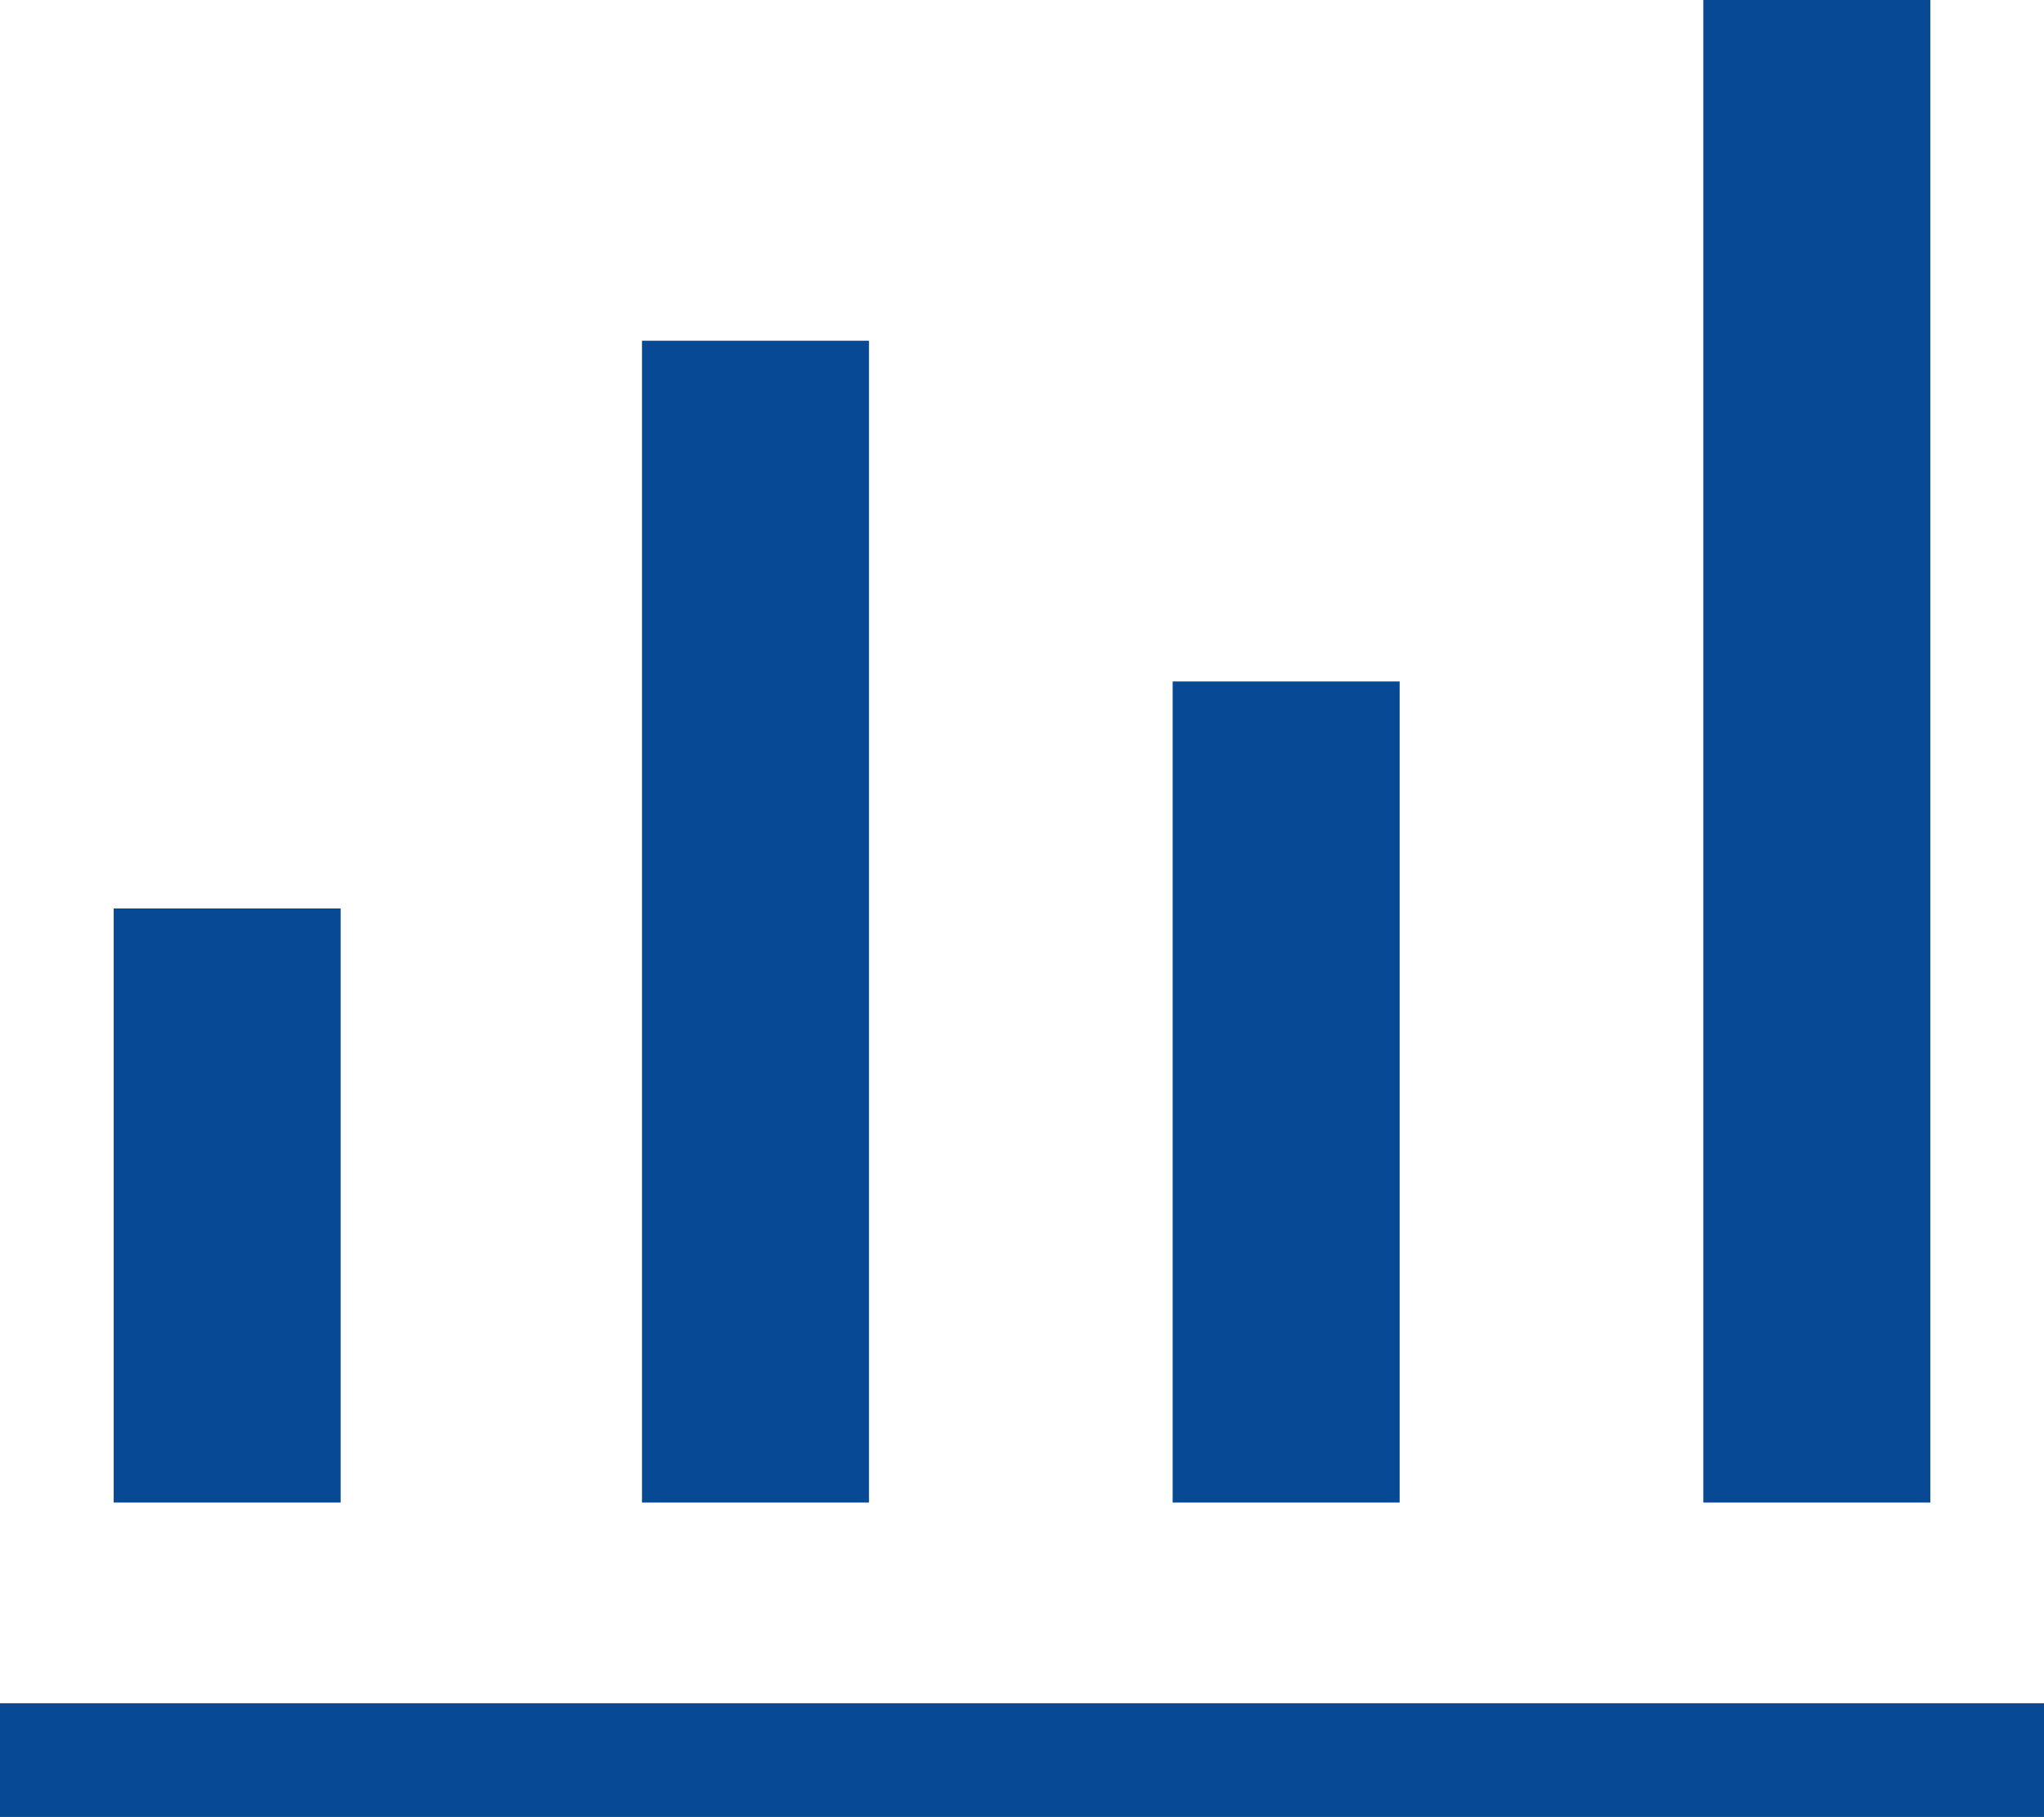 <?xml version="1.0" encoding="UTF-8"?>
<svg id="Layer_2" data-name="Layer 2" xmlns="http://www.w3.org/2000/svg" viewBox="0 0 51.96 46.18">
  <defs>
    <style>
      .cls-1 {
        fill: #074994;
      }
    </style>
  </defs>
  <g id="Layer_1-2" data-name="Layer 1">
    <path class="cls-1" d="M0,46.18v-2.89h51.96v2.89H0ZM2.89,38.19v-15.1h5.77v15.1s-5.77,0-5.77,0ZM16.32,38.19V8.66h5.77v29.53h-5.77ZM29.81,38.19v-20.87h5.77v20.87h-5.77ZM43.3,38.19V0h5.77v38.19s-5.77,0-5.77,0Z"/>
  </g>
</svg>